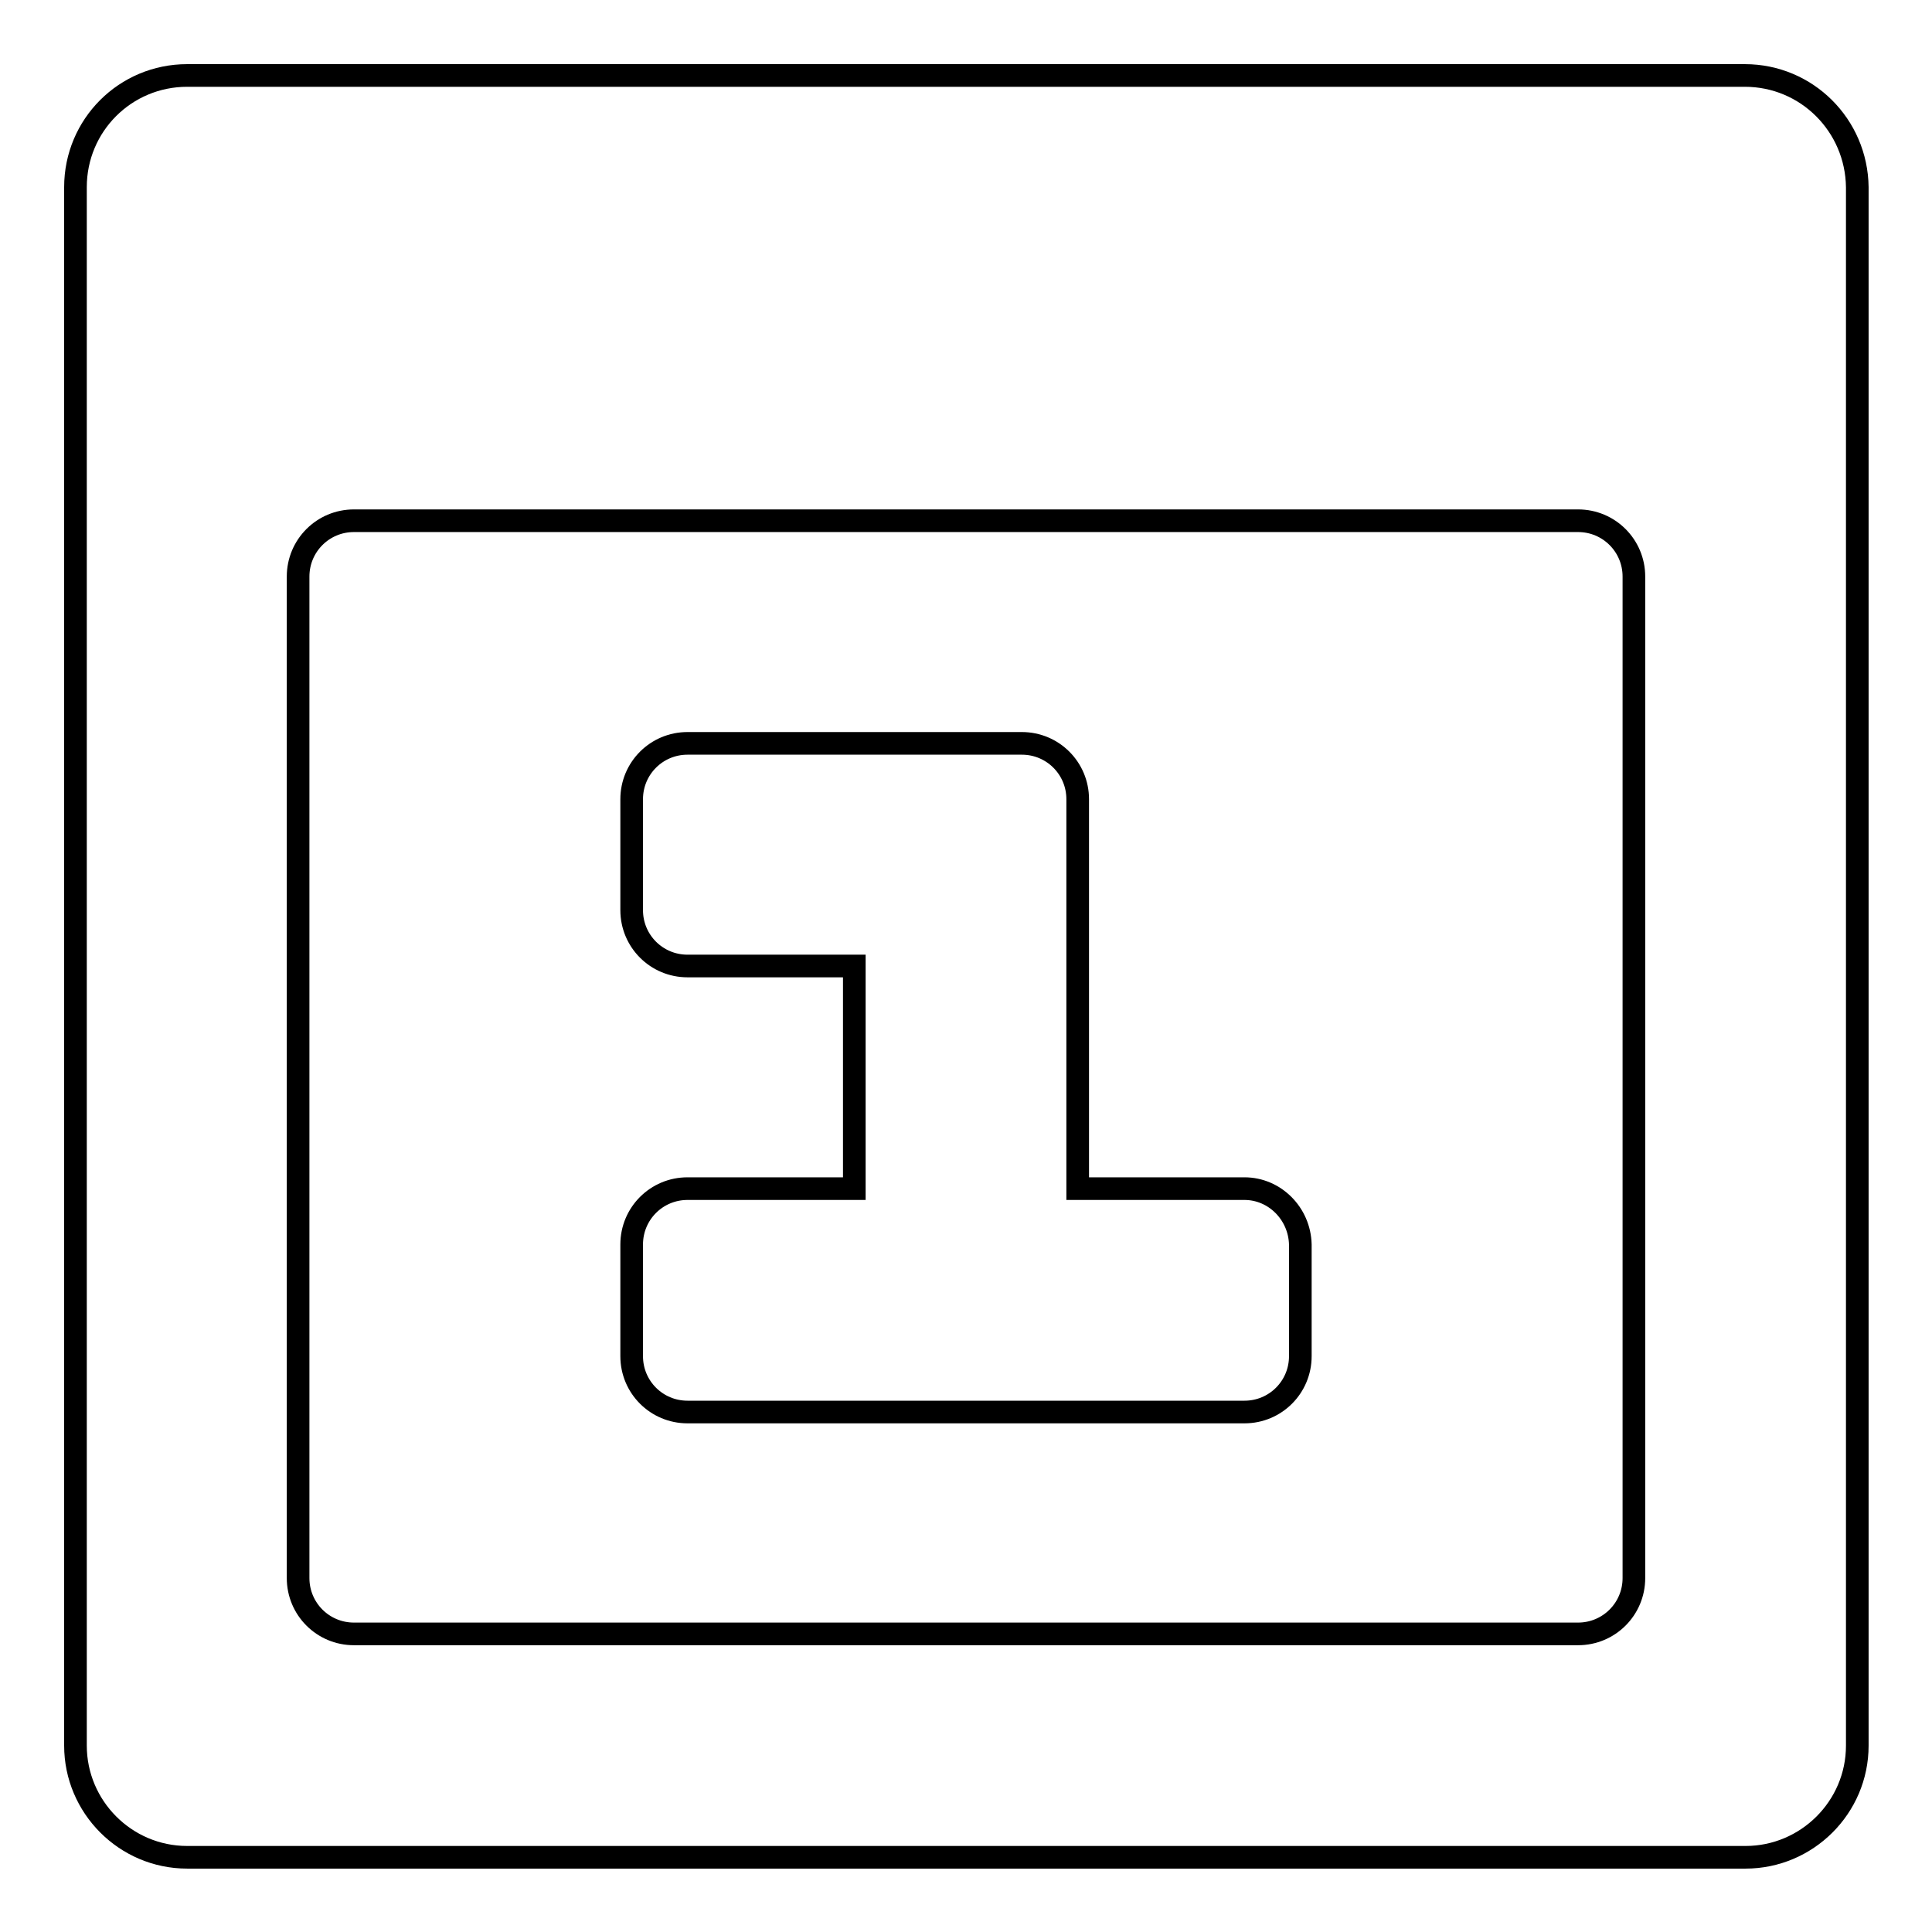 <?xml version="1.0" encoding="utf-8"?>
<!-- Svg Vector Icons : http://www.onlinewebfonts.com/icon -->
<!DOCTYPE svg PUBLIC "-//W3C//DTD SVG 1.1//EN" "http://www.w3.org/Graphics/SVG/1.1/DTD/svg11.dtd">
<svg version="1.1" xmlns="http://www.w3.org/2000/svg" xmlns:xlink="http://www.w3.org/1999/xlink" x="0px" y="0px" viewBox="0 0 256 256" enable-background="new 0 0 256 256" xml:space="preserve">
<g><g><path stroke-width="3" fill-opacity="0" stroke="#000000"  d="M164.9,157.5h-22.1v-51.6c0-4.1-3.3-7.4-7.4-7.4H91.1c-4.1,0-7.4,3.3-7.4,7.4v14.7c0,4.1,3.3,7.4,7.4,7.4h22.1v29.5H91.1c-4.1,0-7.4,3.3-7.4,7.4v14.8c0,4.1,3.3,7.4,7.4,7.4h73.8c4.1,0,7.4-3.3,7.4-7.4v-14.8C172.2,160.8,168.9,157.5,164.9,157.5z M231.2,10H24.8C16.6,10,10,16.6,10,24.8v206.5c0,8.1,6.6,14.8,14.8,14.8h206.5c8.1,0,14.8-6.6,14.8-14.8V24.8C246,16.6,239.4,10,231.2,10L231.2,10z M216.5,209.1c0,4.1-3.3,7.4-7.4,7.4H46.9c-4.1,0-7.4-3.3-7.4-7.4V76.4c0-4.1,3.3-7.4,7.4-7.4h162.2c4.1,0,7.4,3.3,7.4,7.4L216.5,209.1L216.5,209.1z"/></g></g>
</svg>